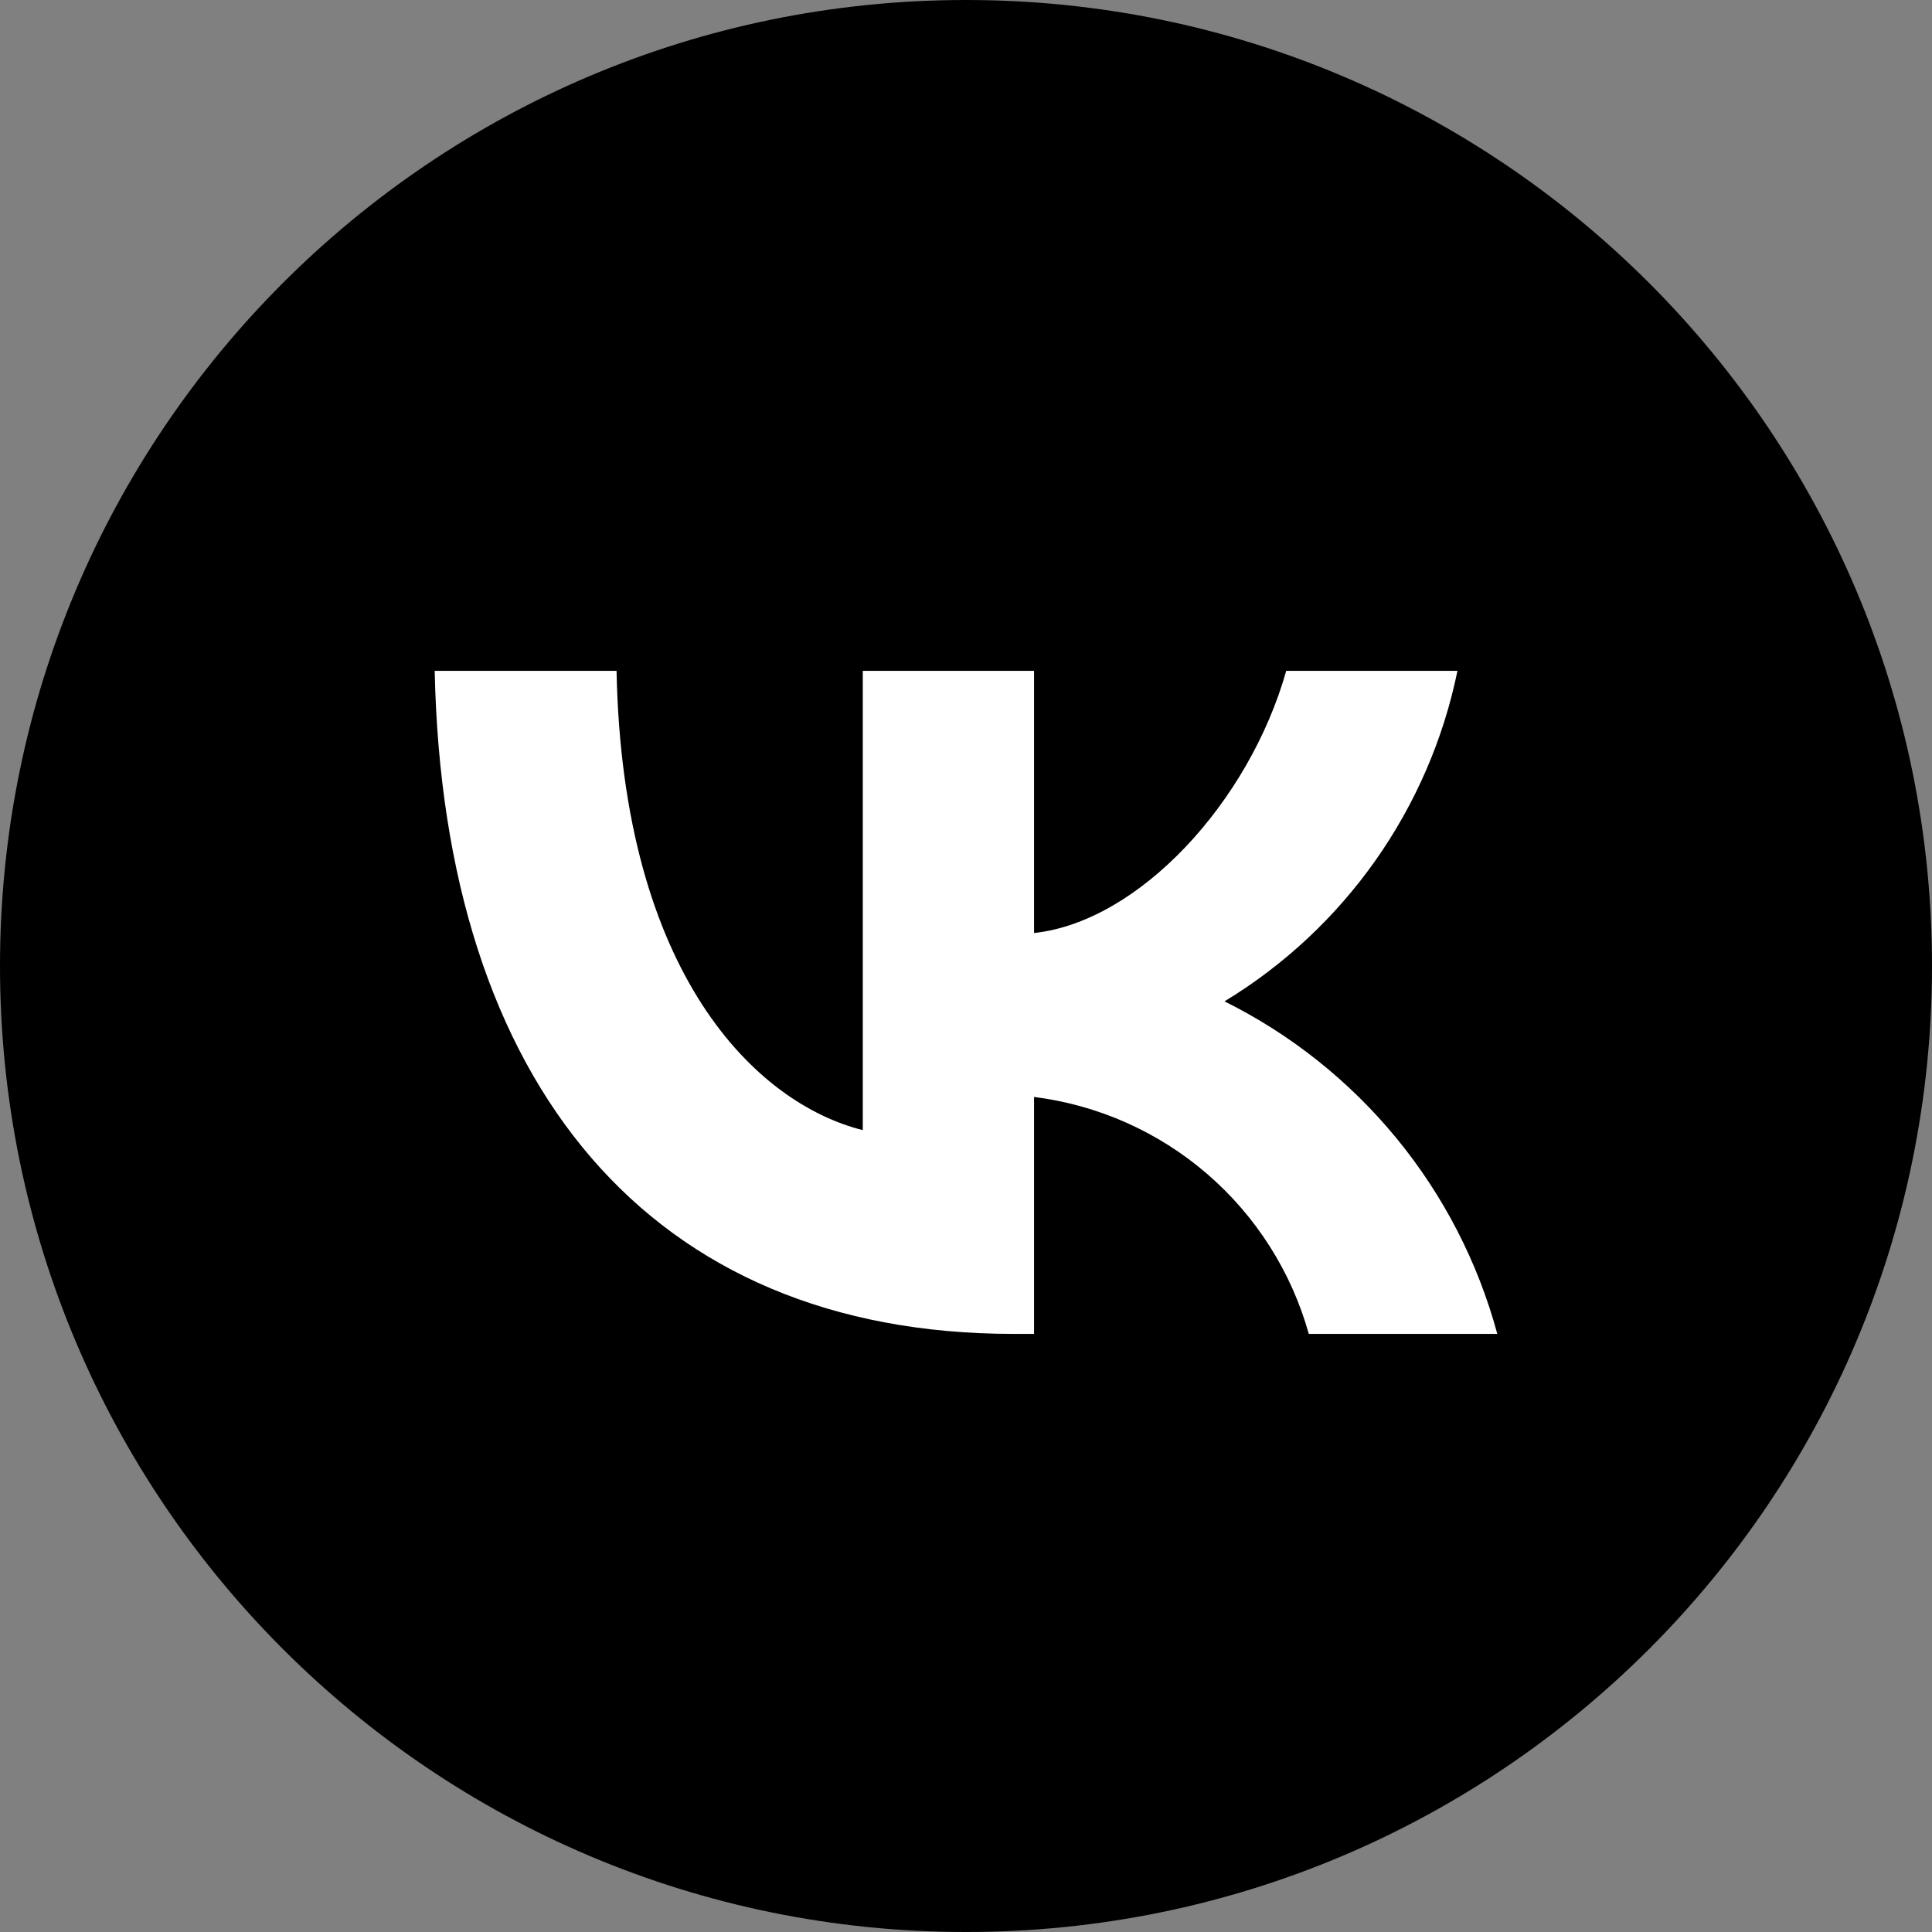 <svg width="40" height="40" viewBox="0 0 40 40" fill="none" xmlns="http://www.w3.org/2000/svg">
<rect x="0" y="0" width="40" height="40" fill="#808080" stroke="none"/>
<path d="M0 20C0 8.954 8.954 0 20 0C31.046 0 40 8.954 40 20C40 31.046 31.046 40 20 40C8.954 40 0 31.046 0 20Z" fill="black"/>
<path d="M20.983 27.617C13.466 27.617 9.179 22.464 9 13.889H12.765C12.889 20.183 15.665 22.848 17.863 23.398V13.889H21.409V19.317C23.58 19.083 25.861 16.61 26.63 13.889H30.175C29.886 15.3 29.308 16.636 28.478 17.814C27.648 18.991 26.584 19.985 25.352 20.732C26.727 21.415 27.941 22.382 28.915 23.569C29.888 24.755 30.599 26.135 31 27.617H27.097C26.737 26.33 26.005 25.178 24.993 24.305C23.981 23.432 22.734 22.878 21.409 22.711V27.617H20.983Z" fill="white"/>
</svg>


